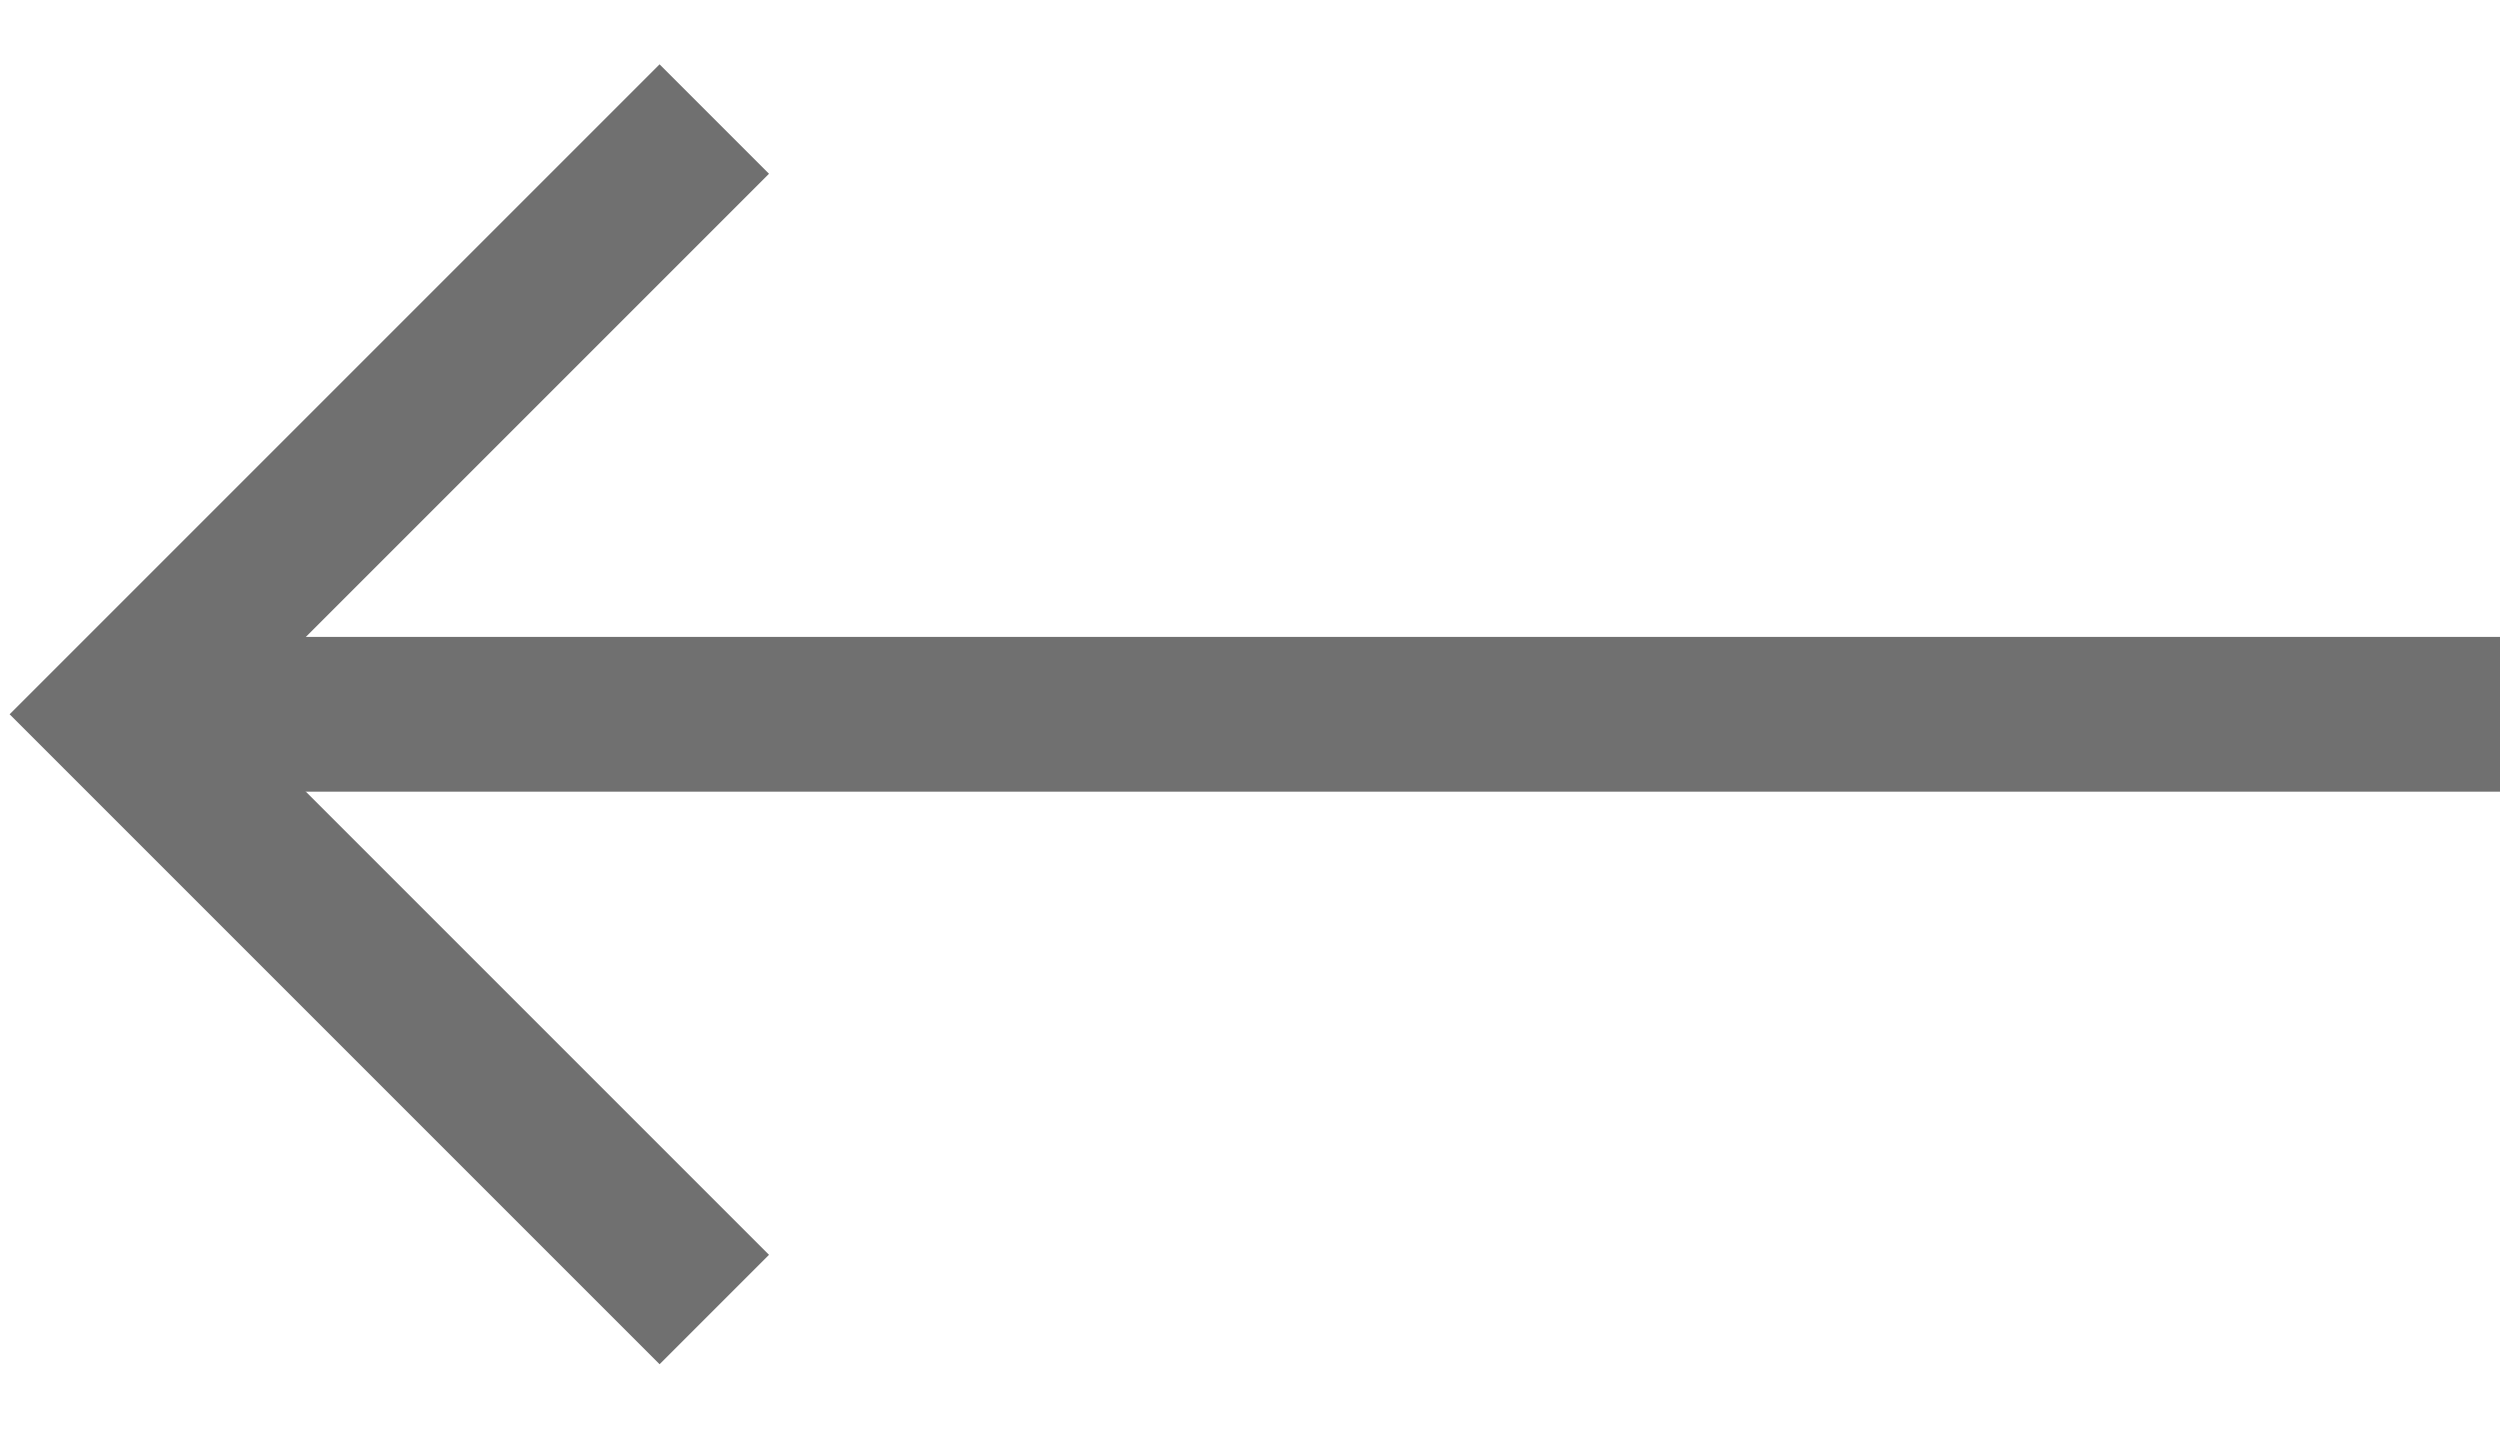 <svg width="21" height="12" viewBox="0 0 21 12" fill="none" xmlns="http://www.w3.org/2000/svg">
<path d="M6 1L1 6L6 11" stroke="#707070" stroke-width="1.3"/>
<path d="M1 6H21" stroke="#707070" stroke-width="1.3"/>
</svg>
